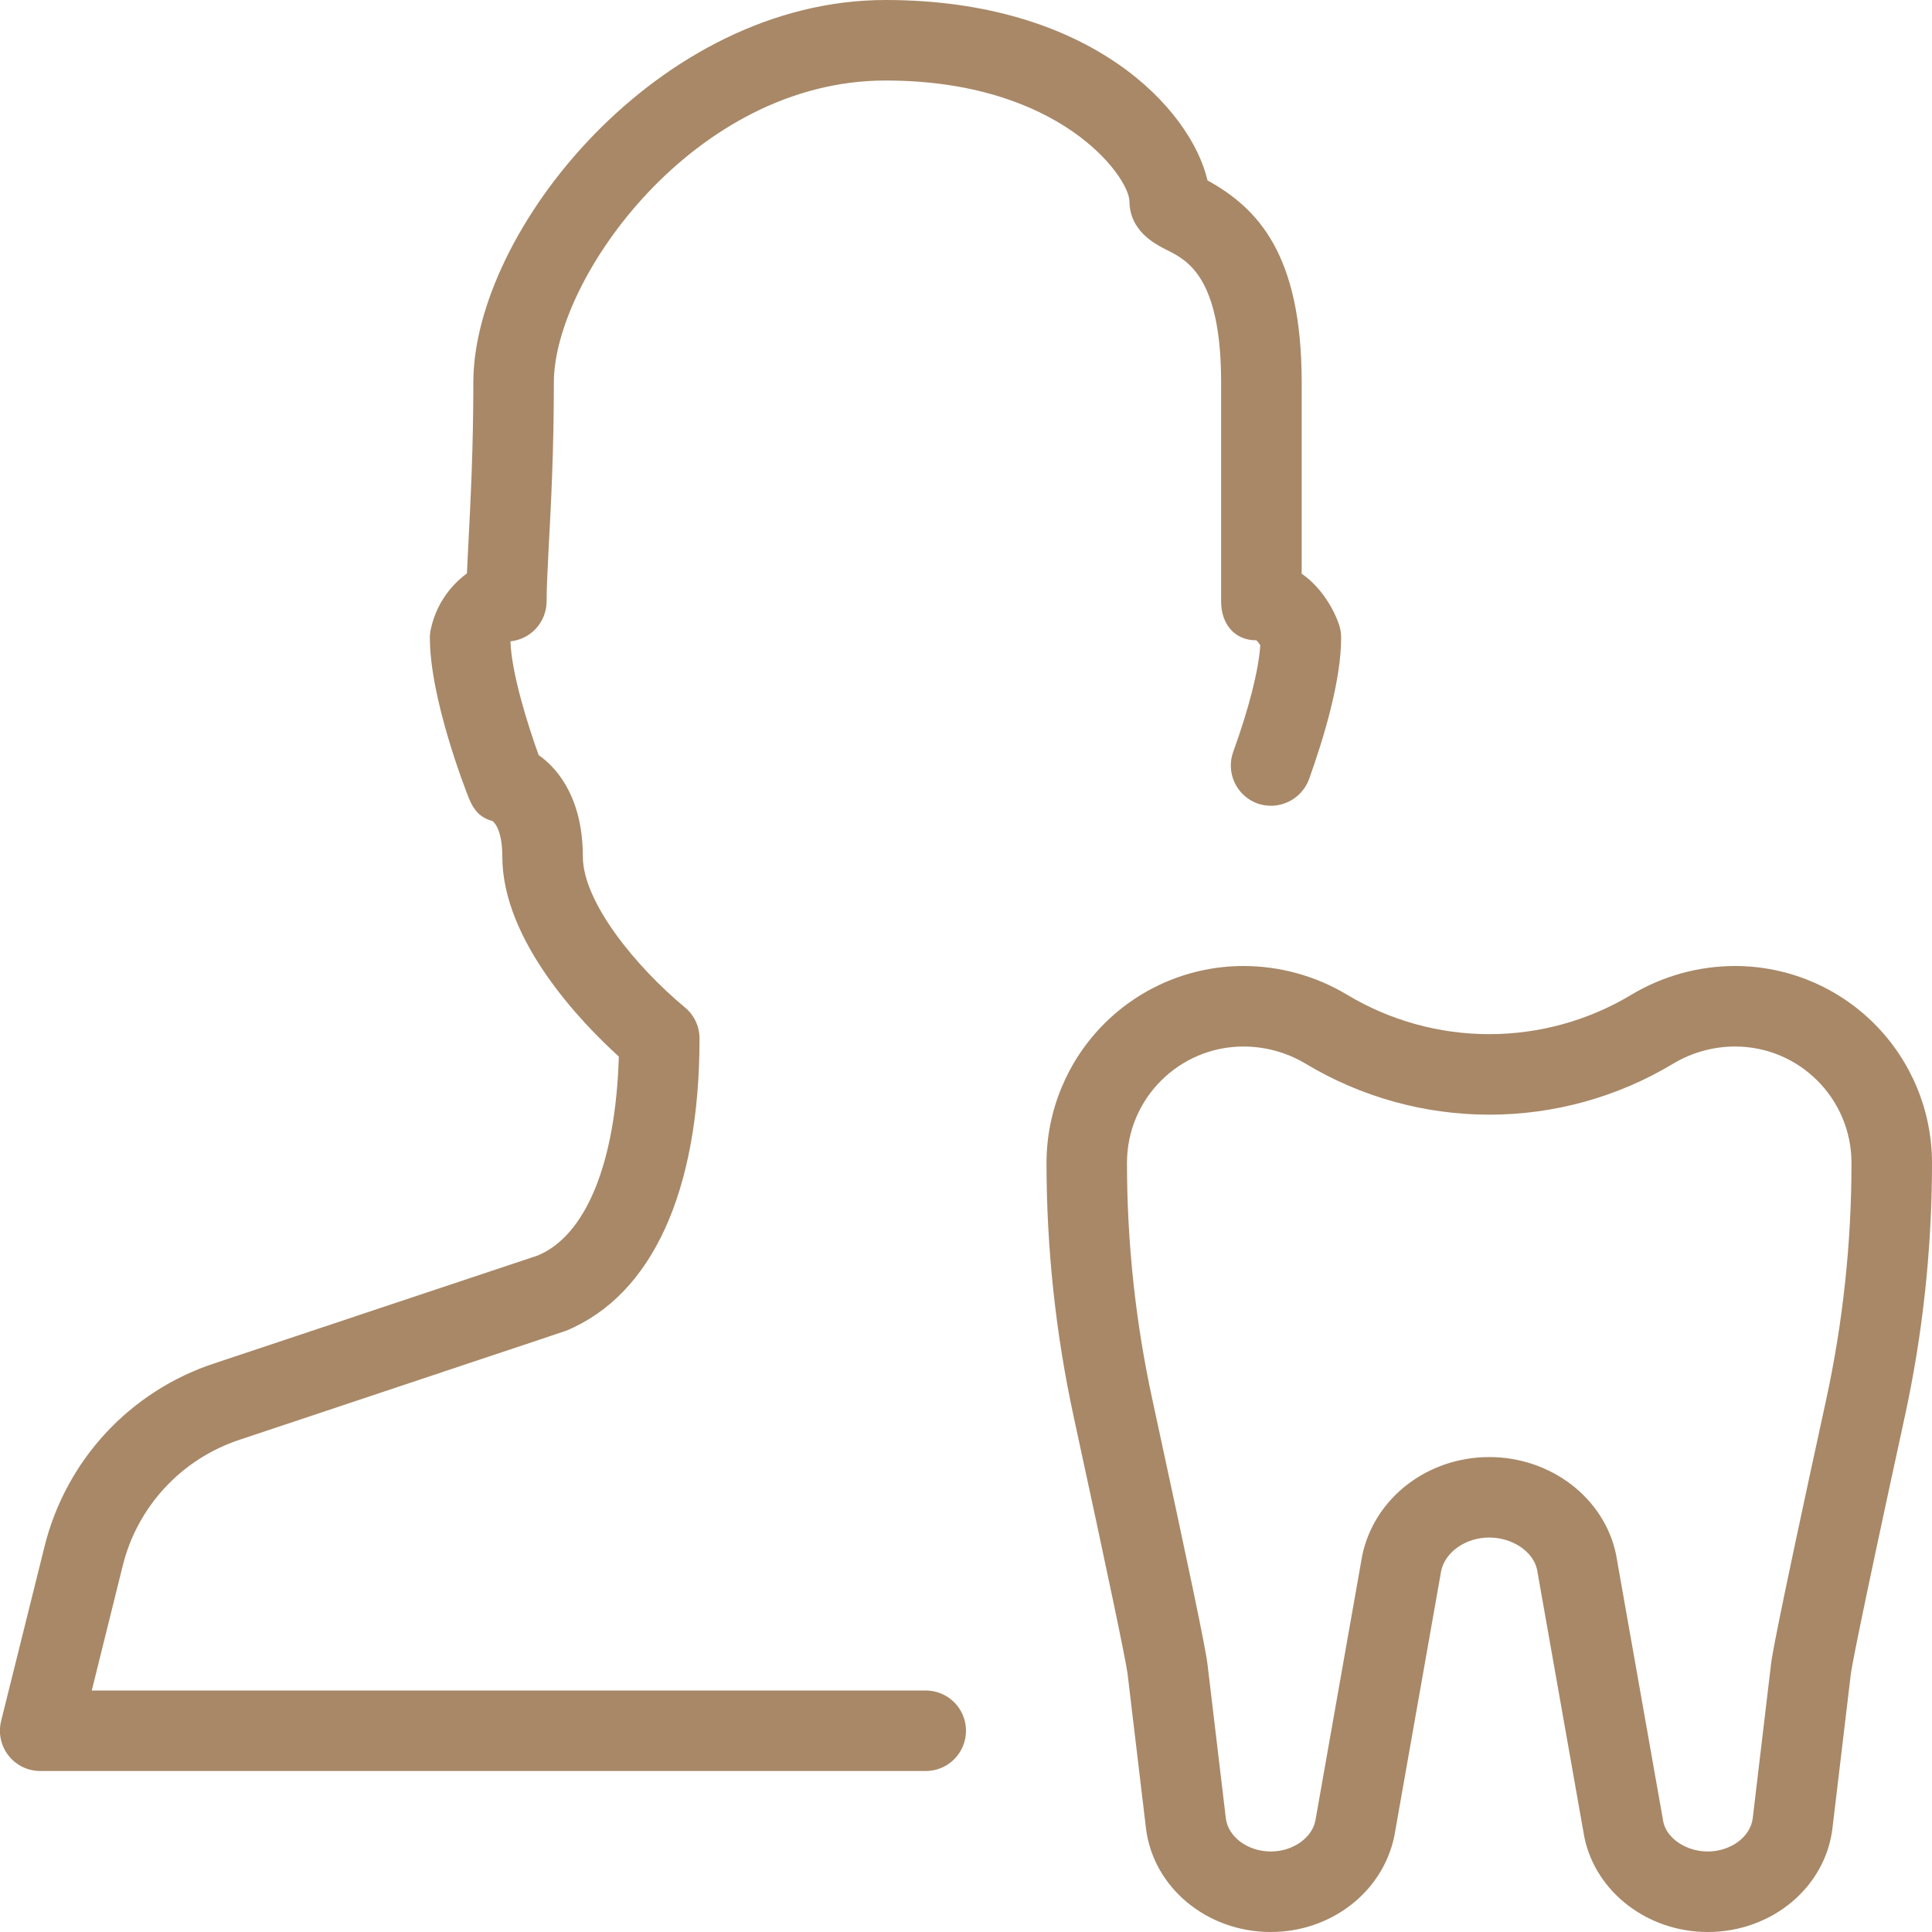 <svg width="40" height="40" viewBox="0 0 40 40" fill="none" xmlns="http://www.w3.org/2000/svg">
<g clip-path="url(#clip0_3216_5150)">
<path d="M19.167 36.667H0.833C0.707 36.667 0.582 36.638 0.468 36.583C0.354 36.527 0.254 36.447 0.176 36.347C0.098 36.247 0.043 36.131 0.017 36.007C-0.01 35.883 -0.007 35.755 0.023 35.632L0.923 32.015C1.141 31.138 1.577 30.33 2.192 29.667C2.807 29.005 3.58 28.509 4.438 28.227L11.135 25.993C12.128 25.58 12.748 24.082 12.812 21.875C12.045 21.178 10.4 19.478 10.4 17.733C10.4 17.123 10.195 16.998 10.195 16.998C9.94 16.93 9.807 16.772 9.708 16.527C9.625 16.318 8.9 14.457 8.9 13.2C8.9 13.133 8.908 13.067 8.925 13.002C9.028 12.548 9.292 12.147 9.667 11.872L9.7 11.205C9.742 10.382 9.8 9.283 9.8 7.917C9.8 4.79 13.623 0 18.333 0C22.595 0 24.658 2.268 25 3.735C26.042 4.312 26.95 5.263 26.95 7.917V11.878C27.363 12.163 27.618 12.62 27.725 12.937C27.753 13.022 27.767 13.111 27.767 13.2C27.767 14.1 27.403 15.292 27.102 16.133C27.025 16.34 26.87 16.509 26.67 16.603C26.47 16.697 26.242 16.708 26.033 16.635C25.826 16.559 25.656 16.405 25.562 16.204C25.468 16.004 25.457 15.775 25.532 15.567C25.857 14.67 26.057 13.882 26.093 13.363C26.072 13.324 26.044 13.288 26.012 13.257C25.552 13.257 25.282 12.912 25.282 12.452V7.917C25.282 5.74 24.583 5.39 24.167 5.18C23.915 5.053 23.383 4.787 23.383 4.15C23.353 3.647 21.95 1.667 18.333 1.667C14.367 1.667 11.467 5.777 11.467 7.917C11.467 9.32 11.408 10.447 11.362 11.292C11.338 11.773 11.317 12.162 11.317 12.45C11.316 12.656 11.24 12.855 11.102 13.008C10.963 13.161 10.773 13.257 10.568 13.278C10.593 13.963 10.937 15.035 11.152 15.633C11.602 15.948 12.067 16.597 12.067 17.733C12.067 18.673 13.163 20.013 14.183 20.86C14.373 21.017 14.483 21.253 14.483 21.5C14.483 24.663 13.502 26.813 11.718 27.553L4.963 29.808C4.371 30.003 3.838 30.344 3.414 30.801C2.99 31.258 2.689 31.815 2.54 32.42L1.9 35H19.167C19.388 35 19.6 35.088 19.756 35.244C19.912 35.4 20 35.612 20 35.833C20 36.054 19.912 36.266 19.756 36.423C19.6 36.579 19.388 36.667 19.167 36.667Z" fill="#A88867"/>
<path d="M35.357 40C34.115 40 33.04 39.177 32.803 38.04L31.823 32.497C31.745 32.128 31.318 31.833 30.833 31.833C30.348 31.833 29.922 32.13 29.838 32.523L28.868 38.015C28.627 39.177 27.552 40 26.31 40C24.982 40 23.87 39.073 23.725 37.843L23.345 34.653C23.313 34.392 22.94 32.607 22.233 29.348C21.857 27.616 21.667 25.848 21.667 24.075C21.668 22.995 22.098 21.959 22.862 21.195C23.626 20.431 24.661 20.001 25.742 20C26.497 20 27.238 20.205 27.887 20.593C28.776 21.128 29.795 21.411 30.833 21.411C31.872 21.411 32.89 21.128 33.78 20.593C34.428 20.205 35.169 20 35.925 20C37.005 20.001 38.041 20.431 38.805 21.195C39.569 21.959 39.999 22.995 40 24.075C40 25.847 39.81 27.62 39.432 29.35C38.447 33.875 38.333 34.552 38.32 34.653L37.94 37.843C37.797 39.073 36.685 40 35.357 40ZM30.833 30.167C32.11 30.167 33.215 31.015 33.458 32.182L34.438 37.725C34.51 38.06 34.907 38.333 35.357 38.333C35.832 38.333 36.24 38.032 36.288 37.648L36.667 34.458C36.682 34.333 36.725 33.952 37.805 28.997C38.157 27.383 38.333 25.728 38.333 24.077C38.333 22.747 37.253 21.667 35.925 21.667C35.472 21.667 35.027 21.79 34.64 22.023C33.491 22.714 32.176 23.078 30.836 23.078C29.496 23.078 28.181 22.714 27.032 22.023C26.643 21.79 26.198 21.667 25.745 21.667C24.413 21.667 23.333 22.747 23.333 24.075C23.333 25.725 23.51 27.38 23.862 28.993C24.62 32.493 24.962 34.125 25 34.457L25.38 37.647C25.427 38.032 25.835 38.333 26.31 38.333C26.76 38.333 27.157 38.06 27.233 37.698L28.203 32.207C28.452 31.013 29.557 30.167 30.833 30.167Z" fill="#A88867"/>
</g>
<defs>
<clipPath id="clip0_3216_5150">
<rect width="40" height="40" fill="white"/>
</clipPath>
</defs>
</svg>
